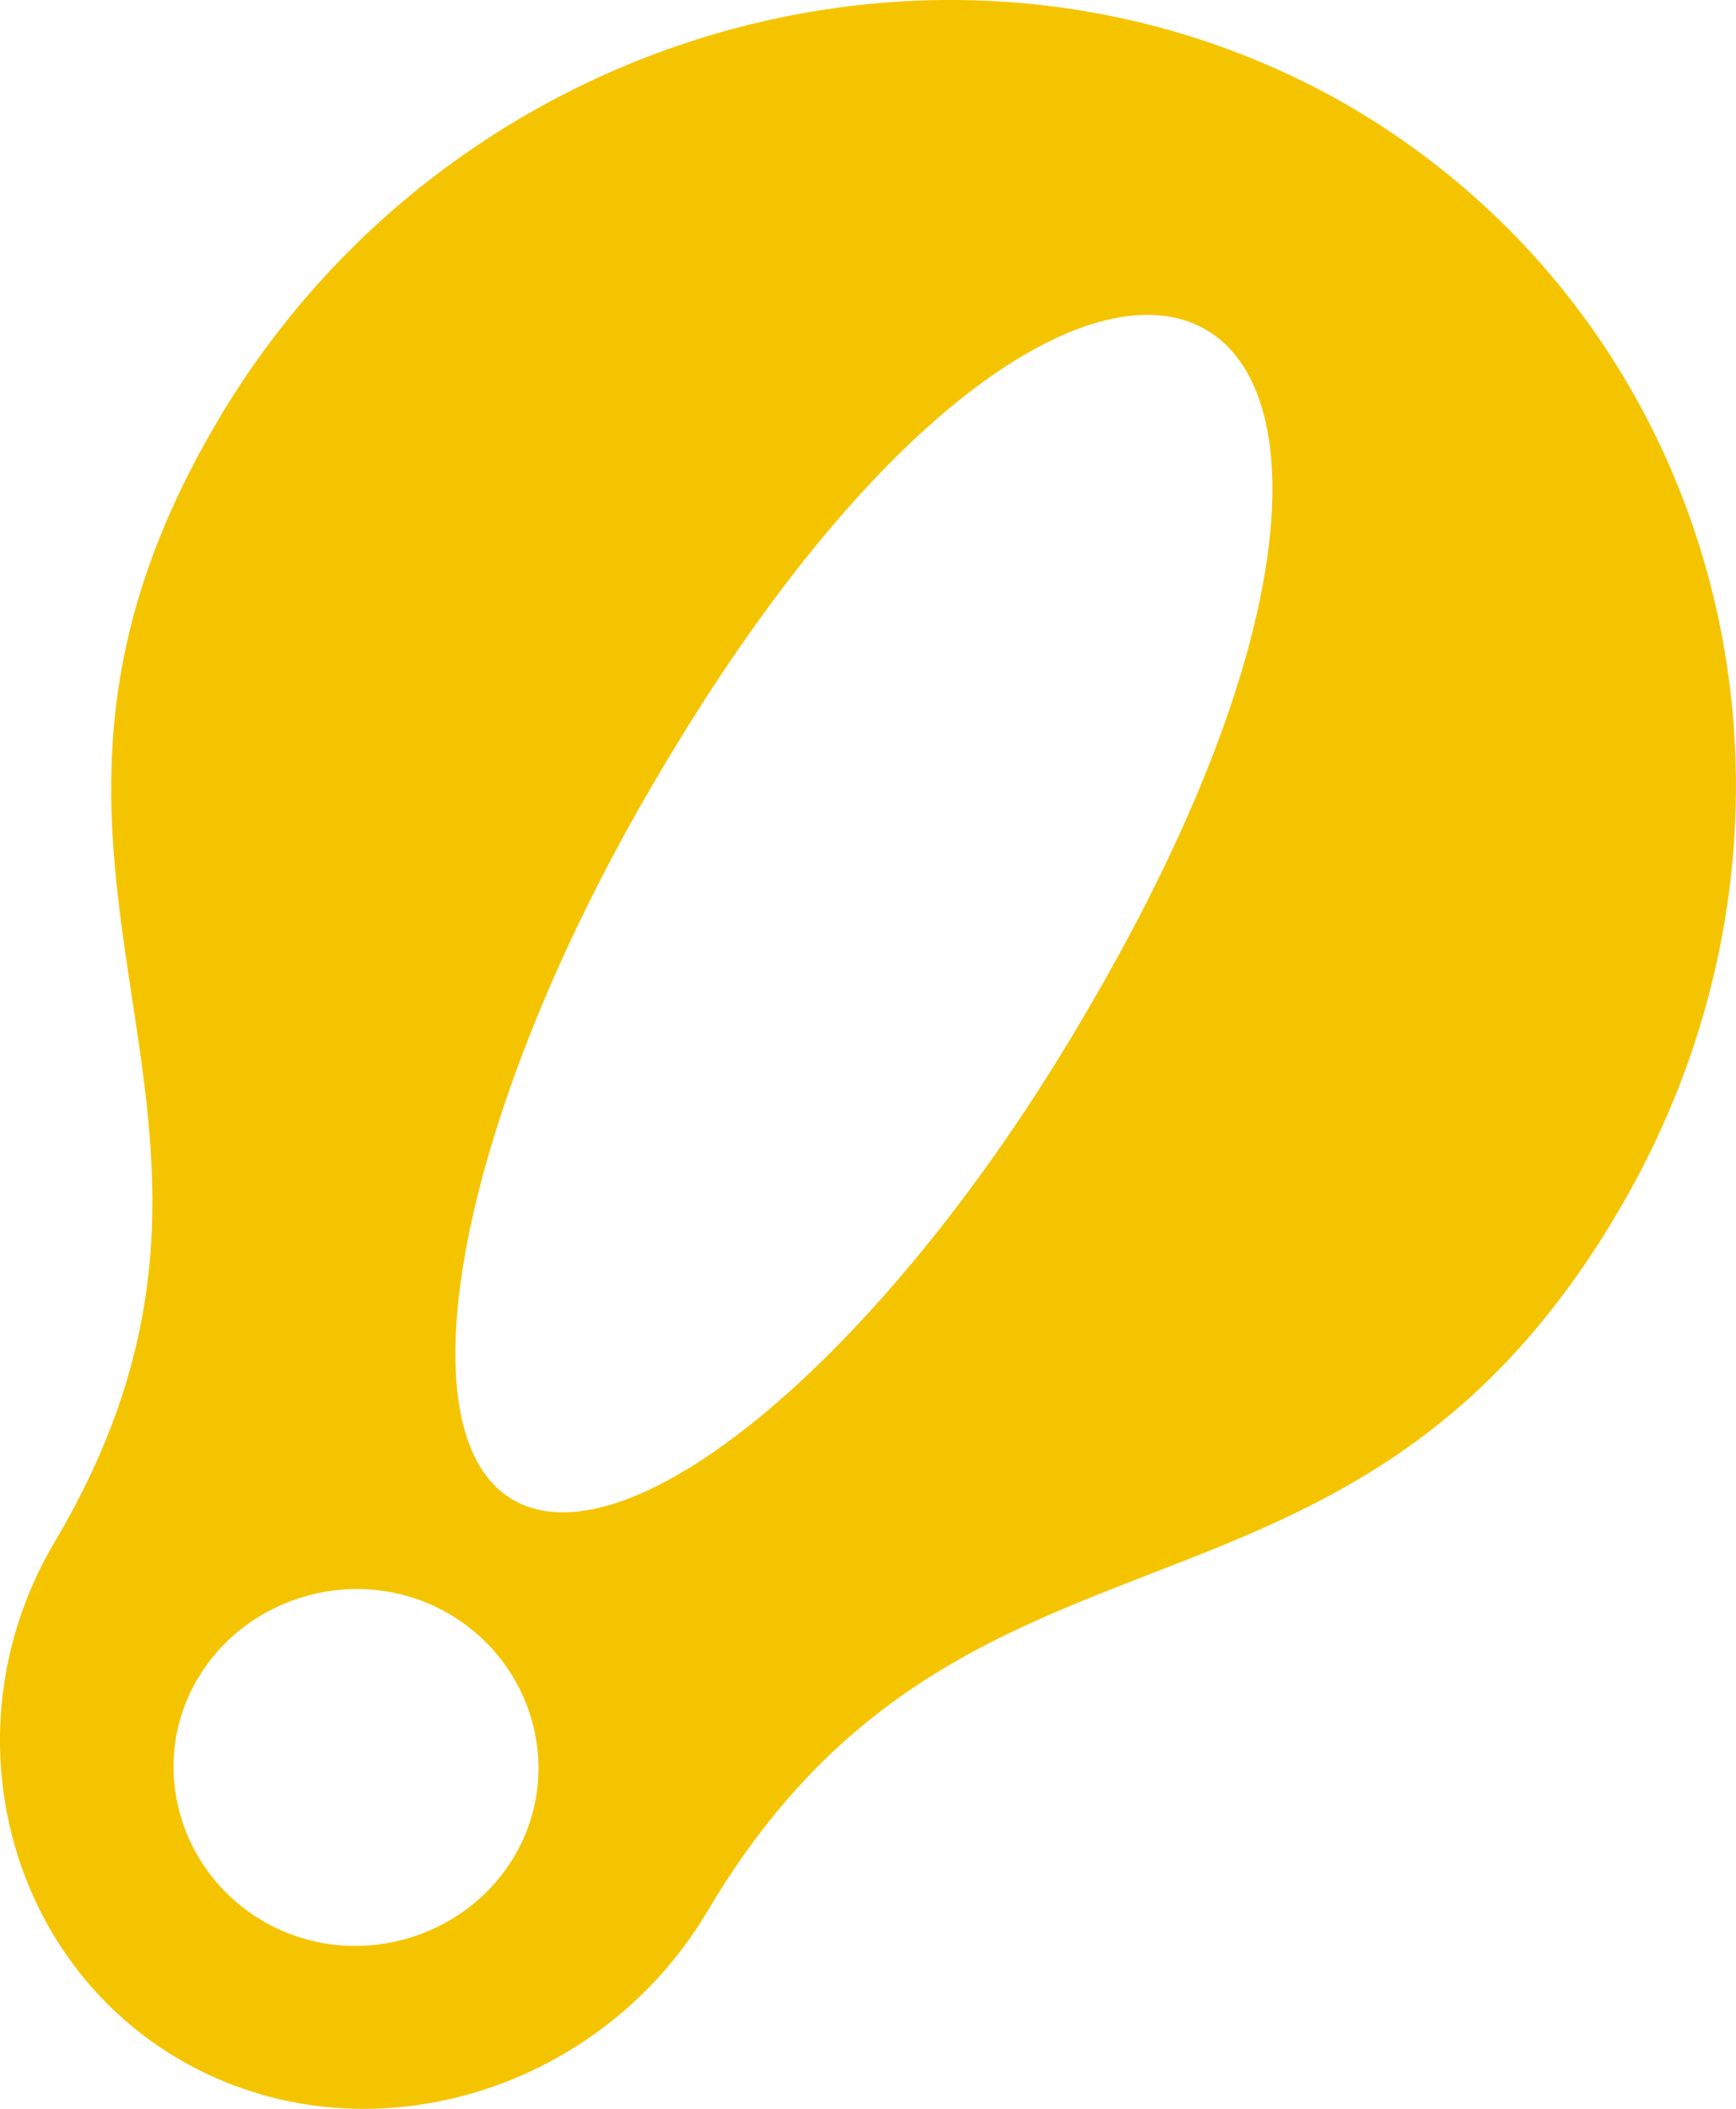 <svg width="14" height="17" viewBox="0 0 14 17" fill="none" xmlns="http://www.w3.org/2000/svg">
<path fill-rule="evenodd" clip-rule="evenodd" d="M10.808 0.814C13.924 2.58 14.94 6.576 13.043 9.778C10.853 13.487 7.782 11.897 5.705 15.408C4.824 16.887 2.927 17.439 1.482 16.622C0.037 15.805 -0.437 13.906 0.443 12.427C2.521 8.917 -0.437 7.106 1.753 3.397C3.627 0.218 7.692 -0.93 10.808 0.814ZM3.605 13.001C4.305 13.398 4.553 14.281 4.147 14.966C3.74 15.65 2.837 15.893 2.137 15.496C1.437 15.098 1.189 14.215 1.595 13.531C2.002 12.847 2.905 12.604 3.605 13.001ZM8.731 8.21C7.15 10.904 5.095 12.626 4.147 12.096C3.198 11.566 3.718 8.939 5.298 6.267C8.889 0.152 12.344 2.095 8.731 8.21Z" fill="#F5C400"/>
</svg>
